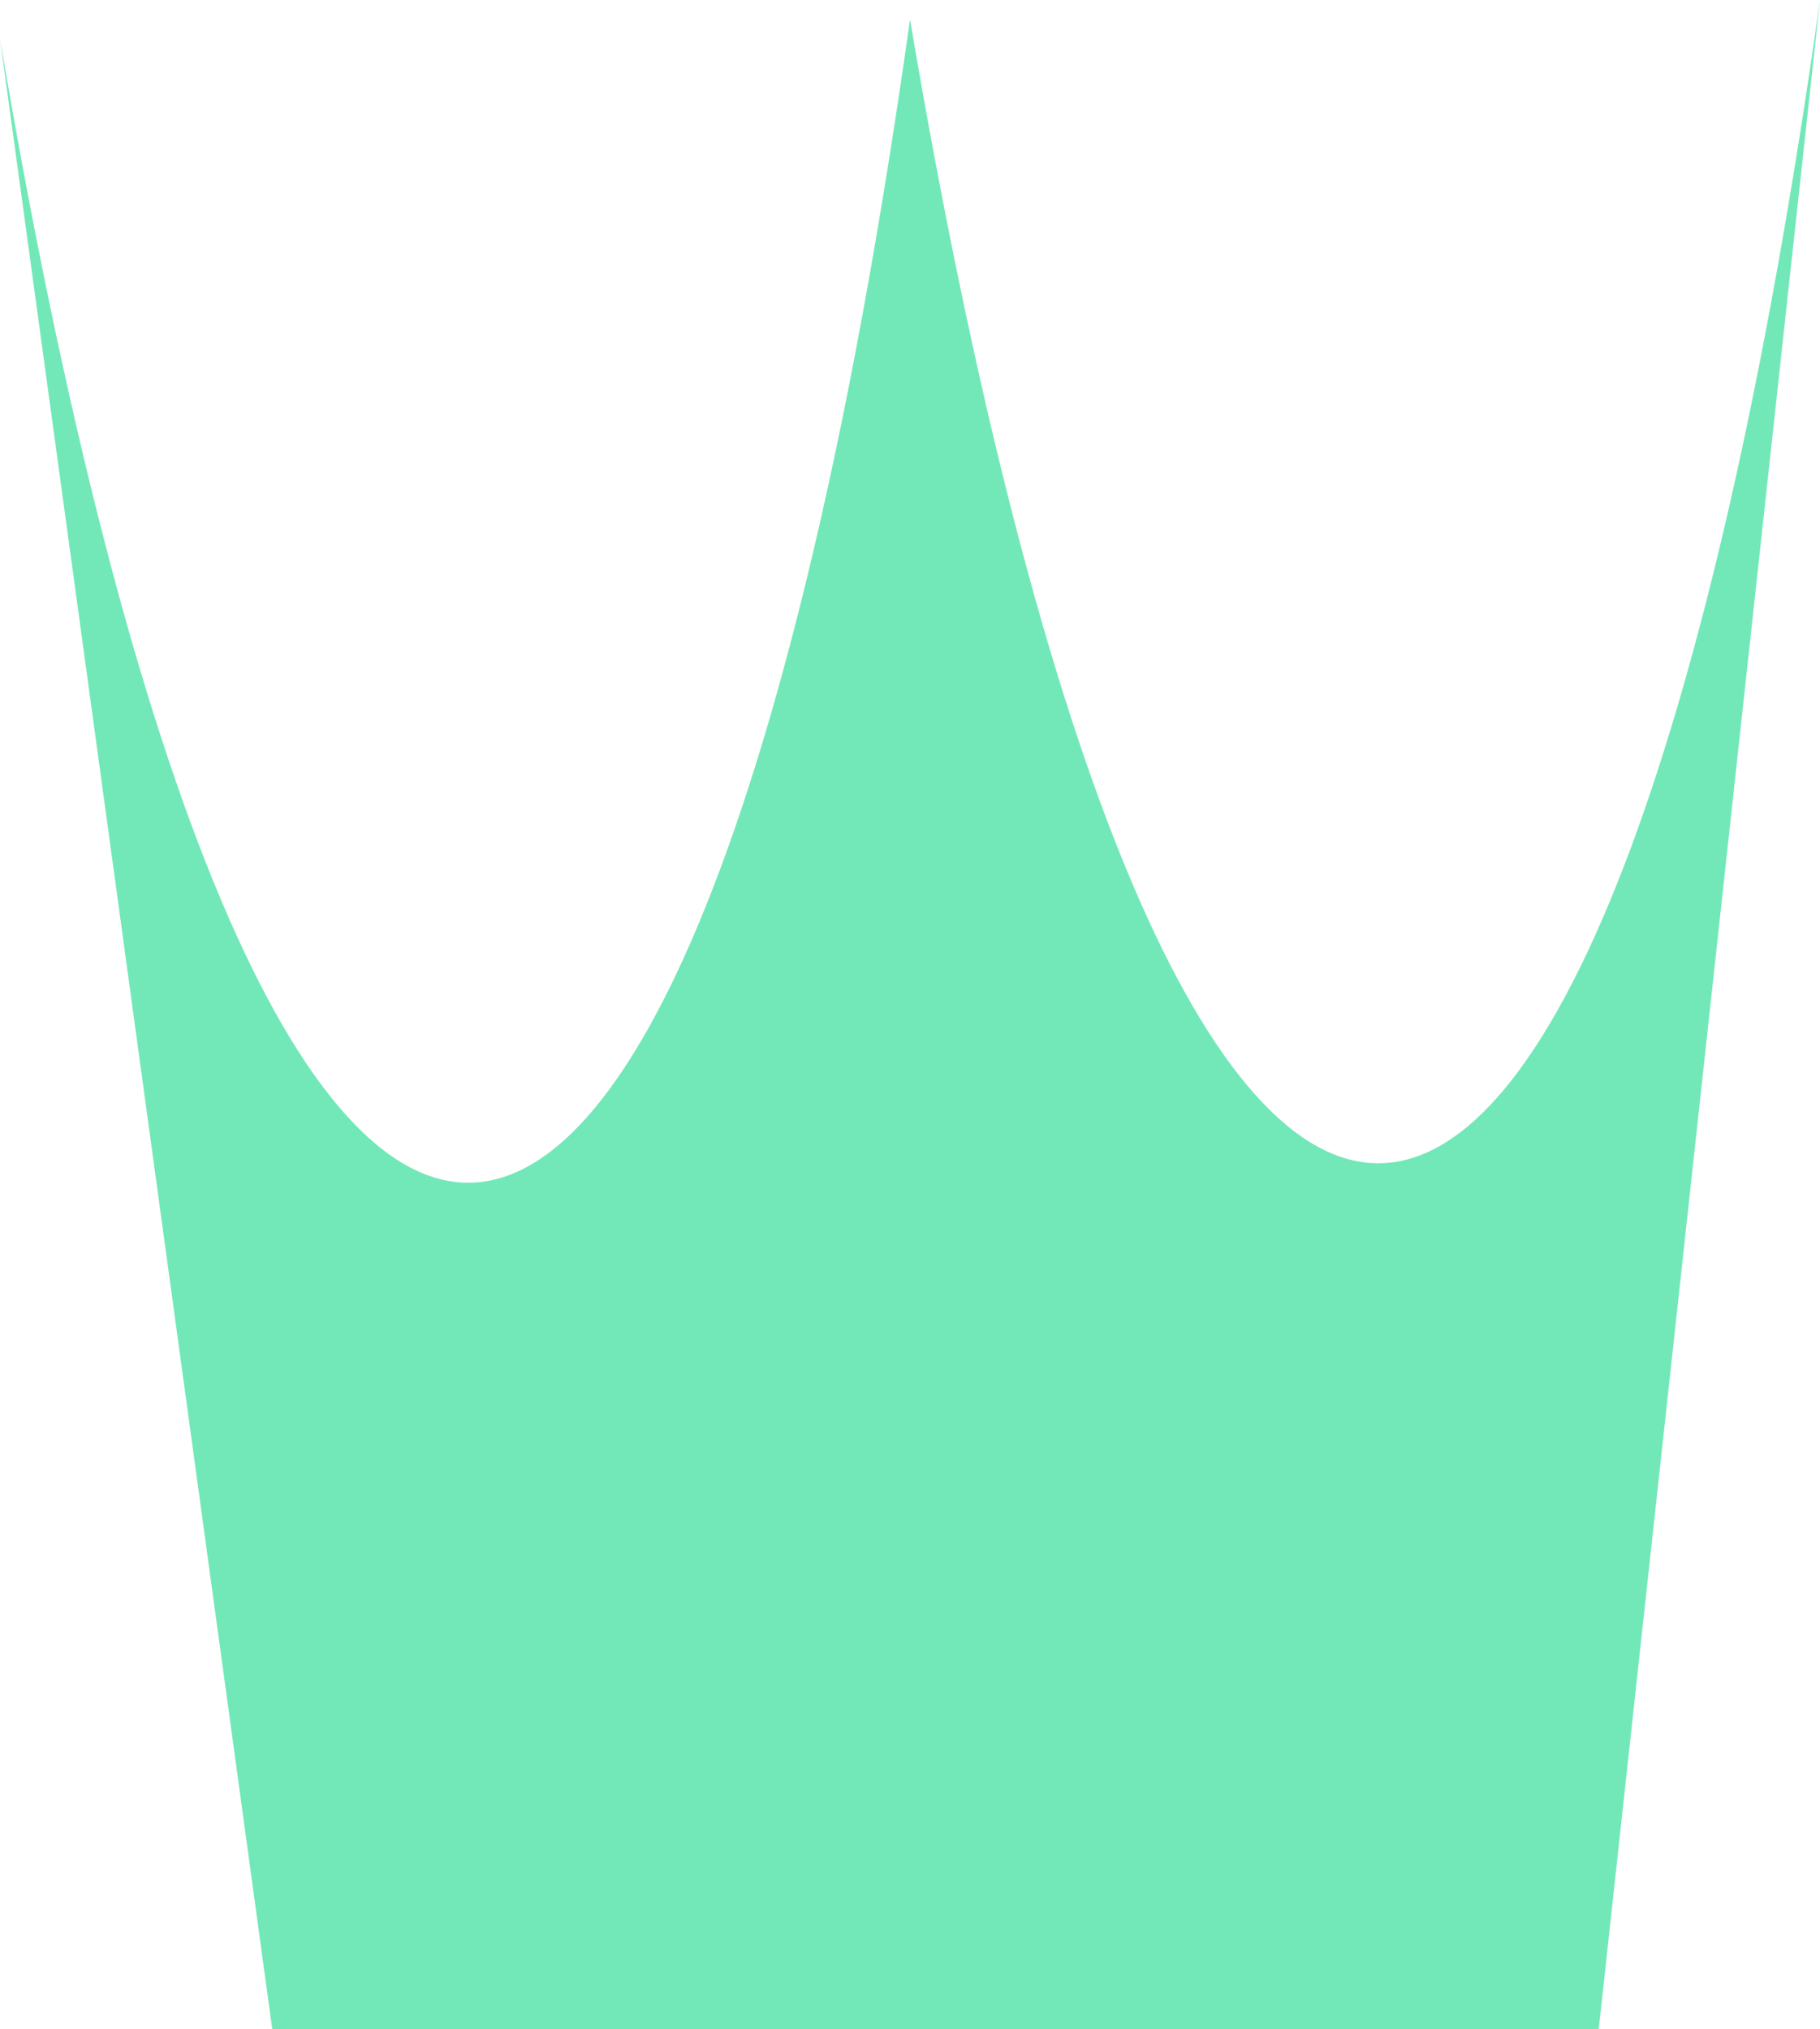 <svg xmlns="http://www.w3.org/2000/svg" width="45.515" height="50.743" viewBox="0 0 45.515 50.743"><path id="Path_188" data-name="Path 188" d="M739.994,25.647,734.461,76.39H701.287l-6.808-49.772c6.475,38.337,17.325,38.105,22.758-.486,6.475,38.337,17.325,38.105,22.757-.485" transform="translate(-694.479 -25.647)" fill="#72e8b8"></path></svg>